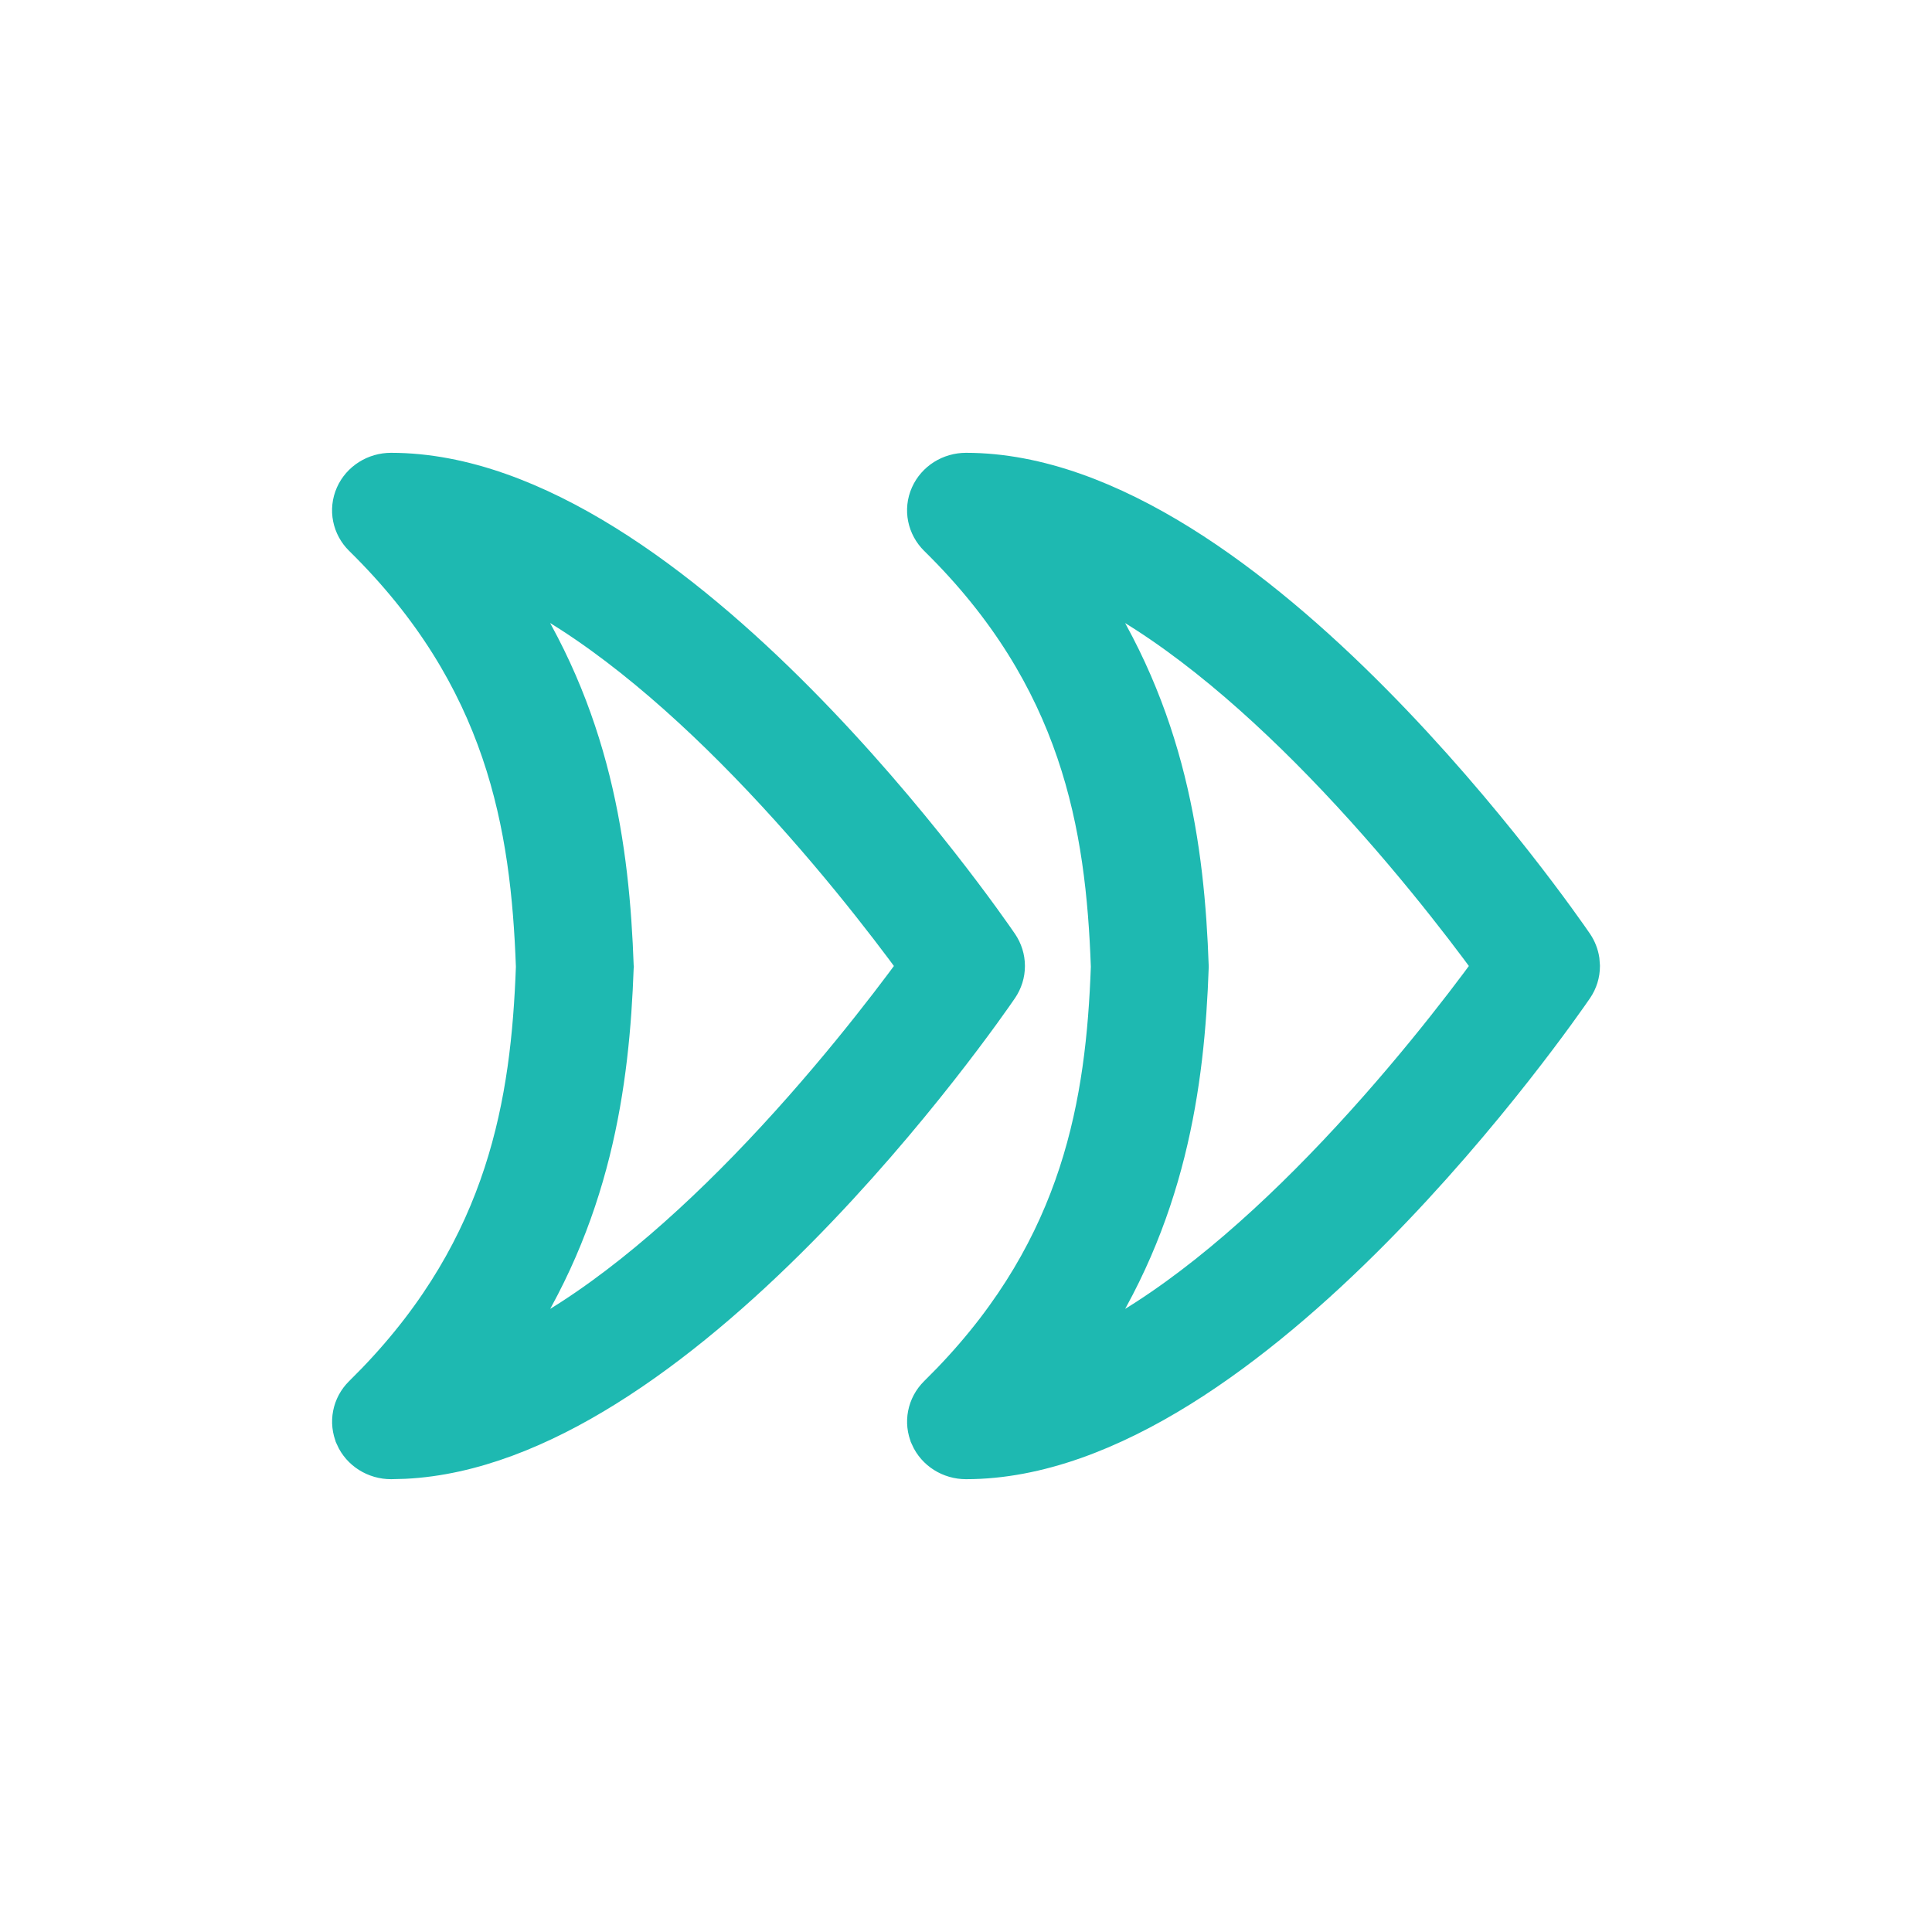 <?xml version="1.0" encoding="UTF-8"?> <svg xmlns="http://www.w3.org/2000/svg" width="32" height="32" viewBox="0 0 32 32" fill="none"><path d="M16.726 15.998C16.726 15.859 16.683 15.724 16.605 15.609C16.492 15.443 15.148 13.493 13.253 11.581C12.305 10.624 11.212 9.67 10.061 8.954C8.913 8.24 7.687 7.75 6.476 7.75C6.192 7.75 5.926 7.912 5.809 8.175C5.69 8.444 5.756 8.748 5.959 8.947C8.306 11.252 8.711 13.685 8.795 16.013C8.714 18.241 8.332 20.595 6.174 22.836L5.959 23.053C5.753 23.255 5.693 23.56 5.809 23.824V23.825C5.926 24.088 6.192 24.25 6.476 24.25L6.703 24.244C7.84 24.188 8.985 23.716 10.061 23.046C11.212 22.33 12.305 21.376 13.253 20.419C15.148 18.507 16.492 16.557 16.605 16.391C16.683 16.276 16.726 16.141 16.726 16.002V15.998ZM15.117 16C14.647 16.642 13.621 17.986 12.329 19.316C11.149 20.53 9.77 21.707 8.41 22.348C9.878 20.182 10.177 17.959 10.246 16.021L10.247 16.013L10.246 16.004C10.177 14.044 9.878 11.818 8.409 9.651C9.77 10.292 11.15 11.469 12.33 12.684C13.622 14.014 14.647 15.358 15.117 16ZM26.25 15.998L26.242 15.895C26.226 15.793 26.188 15.695 26.13 15.609C26.018 15.445 24.672 13.494 22.776 11.581C21.828 10.624 20.735 9.67 19.585 8.954C18.437 8.24 17.21 7.75 16 7.75C15.715 7.75 15.45 7.912 15.333 8.175C15.213 8.444 15.281 8.748 15.483 8.947C17.83 11.252 18.235 13.685 18.318 16.013C18.237 18.241 17.856 20.595 15.698 22.836L15.483 23.053C15.277 23.256 15.216 23.561 15.333 23.824V23.825C15.45 24.088 15.715 24.25 16 24.25C17.21 24.25 18.437 23.76 19.585 23.046C20.735 22.33 21.828 21.376 22.776 20.419C24.672 18.506 26.018 16.554 26.13 16.391C26.208 16.276 26.25 16.142 26.25 16.003V15.998ZM24.64 16C24.171 16.642 23.144 17.986 21.852 19.316C20.673 20.53 19.294 21.707 17.933 22.348C19.402 20.182 19.702 17.959 19.77 16.021V16.004C19.702 14.044 19.402 11.819 17.933 9.652C19.294 10.293 20.674 11.47 21.853 12.684C23.145 14.014 24.171 15.358 24.64 16Z" fill="#1EB9B1" stroke="#1EB9B1" stroke-width="0.5"></path></svg> 